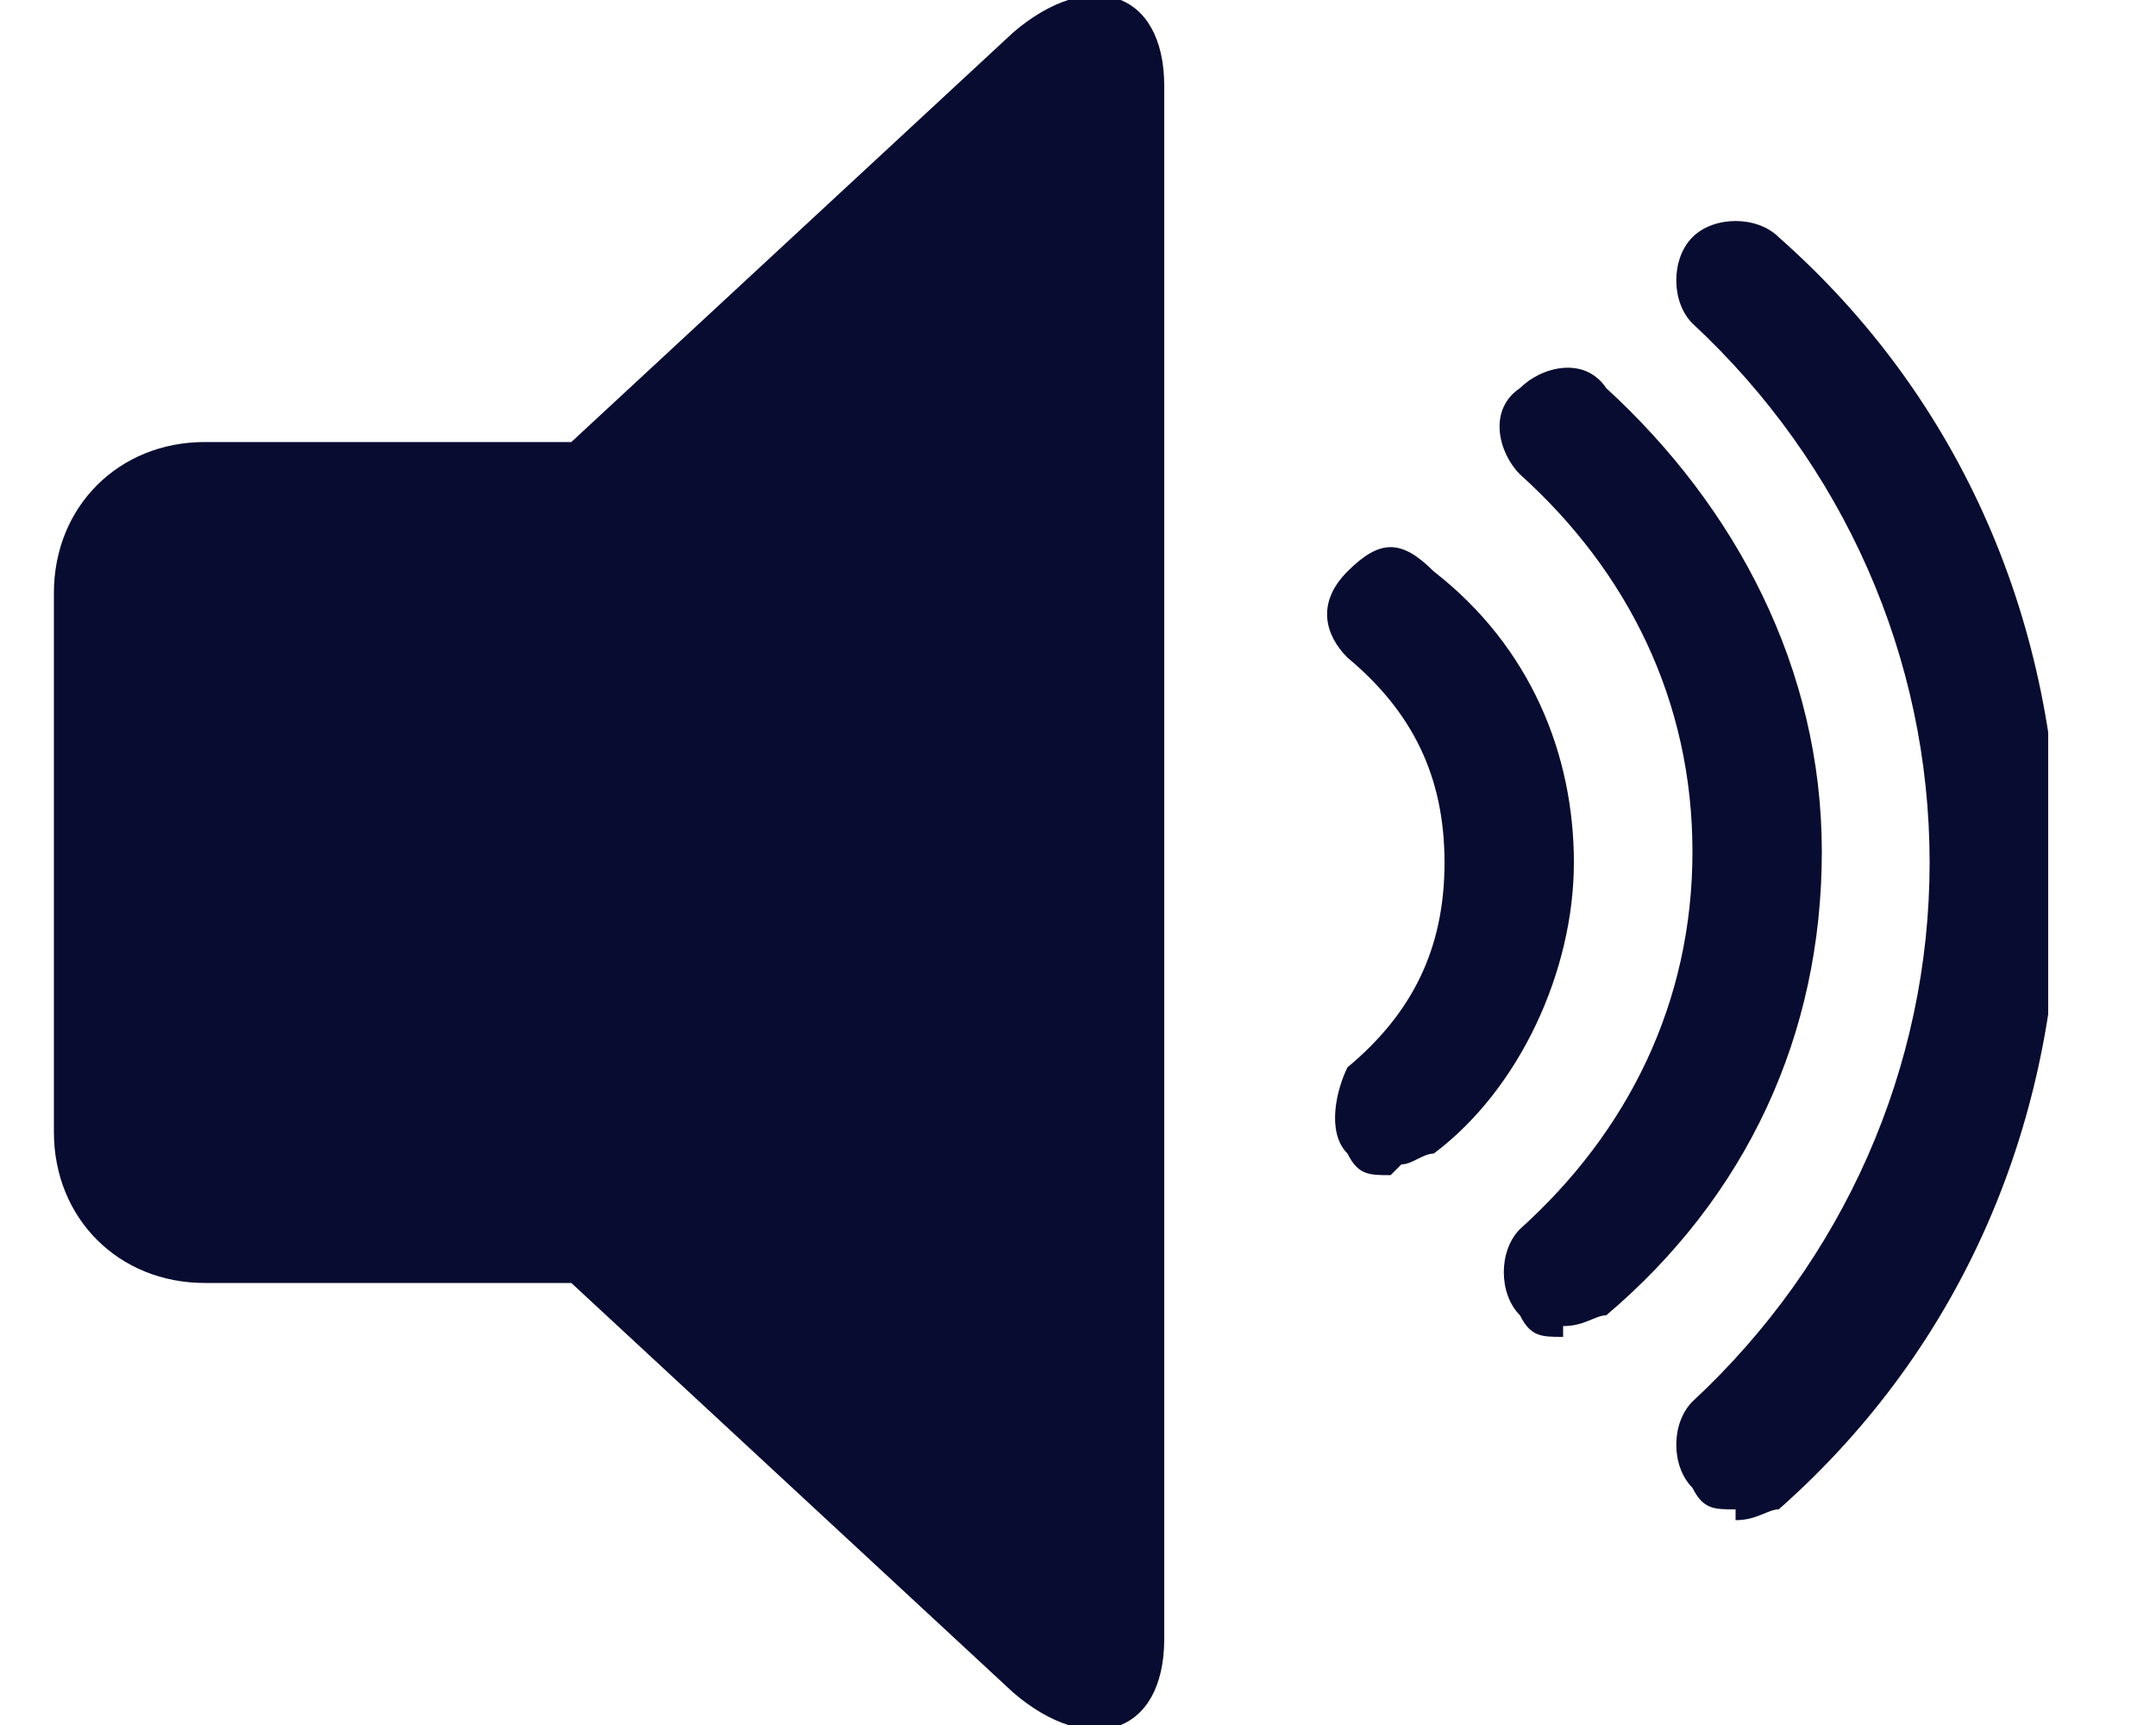 <?xml version="1.0" encoding="UTF-8"?> <svg xmlns="http://www.w3.org/2000/svg" xmlns:xlink="http://www.w3.org/1999/xlink" id="Ebene_1" data-name="Ebene 1" version="1.1" viewBox="0 0 20 16"><defs><style> .cls-1 { clip-path: url(#clippath); } .cls-2 { fill: none; } .cls-2, .cls-3 { stroke-width: 0px; } .cls-3 { fill: #070c30; } </style><clipPath id="clippath"><rect class="cls-2" x=".5" width="18.5" height="16"></rect></clipPath></defs><g class="cls-1"><g><path class="cls-3" d="M9.4.3l-4.1,3.8H1.9c-.8,0-1.4.6-1.4,1.4v5c0,.8.6,1.4,1.4,1.4h3.4l4.1,3.8c.7.6,1.4.4,1.4-.5V.8c0-.9-.7-1.1-1.4-.5h0Z"></path><path class="cls-3" d="M16.1,14c-.2,0-.3,0-.4-.2-.2-.2-.2-.6,0-.8,1.4-1.3,2.2-3.1,2.2-5s-.8-3.7-2.2-5c-.2-.2-.2-.6,0-.8.2-.2.6-.2.8,0,1.7,1.5,2.6,3.6,2.6,5.9s-.9,4.4-2.6,5.9c-.1,0-.2.1-.4.1h0Z"></path><path class="cls-3" d="M14.5,12.4c-.2,0-.3,0-.4-.2-.2-.2-.2-.6,0-.8,1-.9,1.6-2.1,1.6-3.5s-.6-2.6-1.6-3.5c-.2-.2-.3-.6,0-.8.2-.2.6-.3.8,0,1.2,1.1,2,2.6,2,4.3s-.7,3.2-2,4.3c-.1,0-.2.1-.4.1h0Z"></path><path class="cls-3" d="M12.9,10.9c-.2,0-.3,0-.4-.2-.2-.2-.1-.6,0-.8.6-.5.9-1.1.9-1.9s-.3-1.4-.9-1.9c-.2-.2-.3-.5,0-.8s.5-.3.8,0c.9.7,1.3,1.7,1.3,2.7s-.5,2.1-1.3,2.7c-.1,0-.2.1-.3.1Z"></path></g></g></svg> 